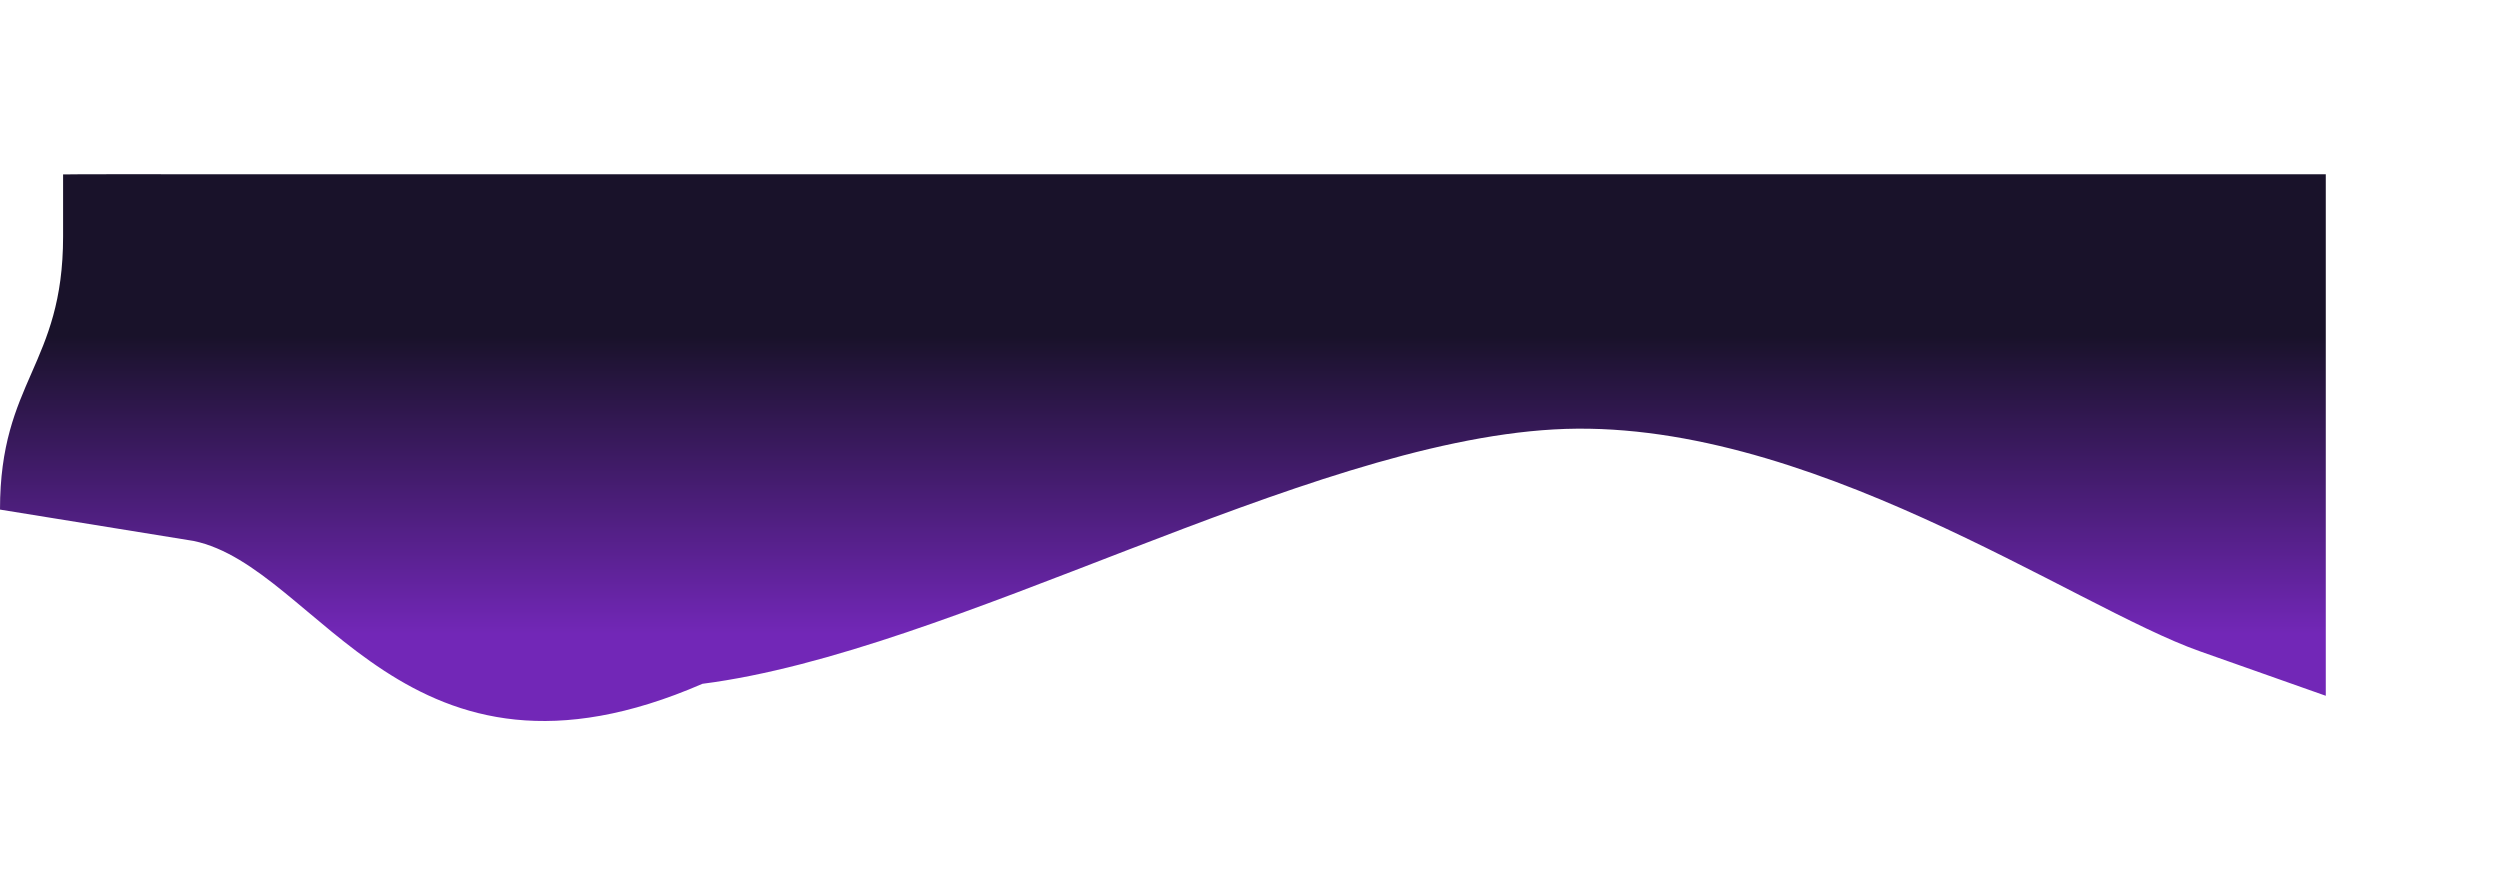 <?xml version="1.0" encoding="UTF-8"?> <svg xmlns="http://www.w3.org/2000/svg" width="2870" height="1028" viewBox="0 0 2870 1028" fill="none"><g filter="url(#filter0_f_482_312)"><path d="M2.12192e-05 585L222.253 621C366.743 651.065 465.543 933.075 806.405 785C1095.06 747.938 1494.95 509.328 1783.6 493C2071.94 476.413 2381.02 696.897 2525.51 747.693L2670 798.755L2670 200.042C2126.06 200.042 1582.11 200.042 1038.17 200.042C766.195 200.042 494.226 200.041 222.253 200.041C211.093 200.041 72.425 199.862 72.425 200.25C72.425 203.916 72.425 207.583 72.425 211.251C72.425 231.336 72.425 251.42 72.425 271.502C72.425 419.608 3.41668e-05 436.897 2.12192e-05 585Z" fill="url(#paint0_linear_482_312)"></path></g><defs><filter id="filter0_f_482_312" x="-200" y="0" width="3070" height="1027.72" filterUnits="userSpaceOnUse" color-interpolation-filters="sRGB"><feFlood flood-opacity="0" result="BackgroundImageFix"></feFlood><feBlend mode="normal" in="SourceGraphic" in2="BackgroundImageFix" result="shape"></feBlend><feGaussianBlur stdDeviation="100" result="effect1_foregroundBlur_482_312"></feGaussianBlur></filter><linearGradient id="paint0_linear_482_312" x1="653.988" y1="727.719" x2="653.988" y2="167.719" gradientUnits="userSpaceOnUse"><stop stop-color="#7227B7"></stop><stop offset="0.611" stop-color="#19122A"></stop><stop offset="0.971" stop-color="#19122A"></stop></linearGradient></defs></svg> 